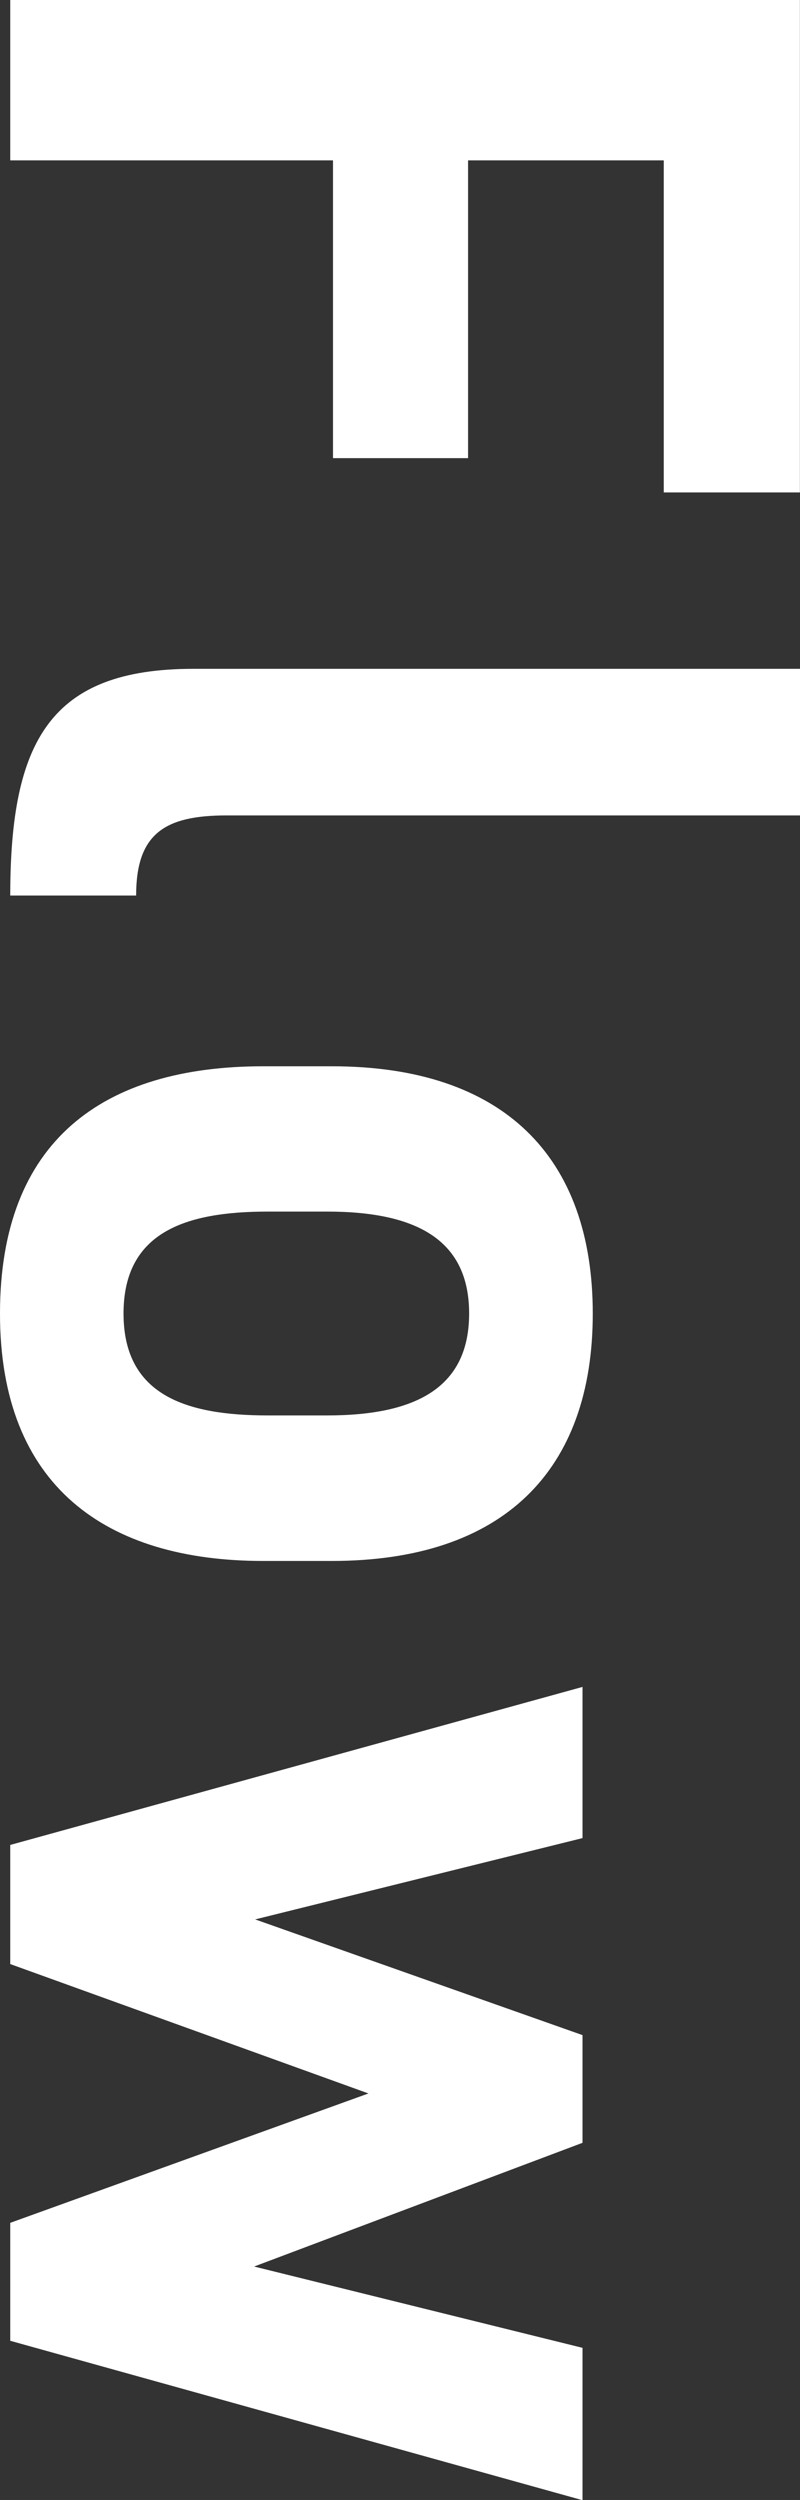 <?xml version="1.0" encoding="UTF-8"?>
<svg id="_レイヤー_2" data-name="レイヤー 2" xmlns="http://www.w3.org/2000/svg" viewBox="0 0 74.93 233.99">
  <rect x="0" y="0" width="74.93" height="233.99" fill="#333333" stroke="none"/>
  <defs>
    <style>
      .cls-1 {
        fill: #fff;
      }
    </style>
  </defs>
  <g id="_レイヤー_1-2" data-name="レイヤー 1">
    <g>
      <path class="cls-1" d="M74.93,46.09h-12.76V15.01h-18.33v27.87h-12.65V15.01H.96V0h73.96v46.09Z"/>
      <path class="cls-1" d="M74.93,62.6v13.72H21.22c-5.79,0-8.47,1.71-8.47,7.5H.96c0-14.47,3.75-21.22,17.15-21.22h56.81Z"/>
      <path class="cls-1" d="M24.65,146.1c-14.69,0-24.65-6.97-24.65-23.15s9.65-23.15,24.65-23.15h6.43c16.08,0,24.44,8.47,24.44,23.15s-8.36,23.15-24.44,23.15h-6.43ZM25.08,132.48h5.57c8.58,0,13.29-2.79,13.29-9.54s-4.72-9.54-13.29-9.54h-5.57c-7.72,0-13.51,1.93-13.51,9.54s5.79,9.54,13.51,9.54Z"/>
      <path class="cls-1" d="M.96,183.83v-11.15l53.6-14.79v14.15l-30.66,7.61,30.66,10.83v10.08l-30.76,11.58,30.76,7.61v14.26L.96,219.09v-11.04l33.55-12.11L.96,183.83Z"/>
    </g>
  </g>
</svg>